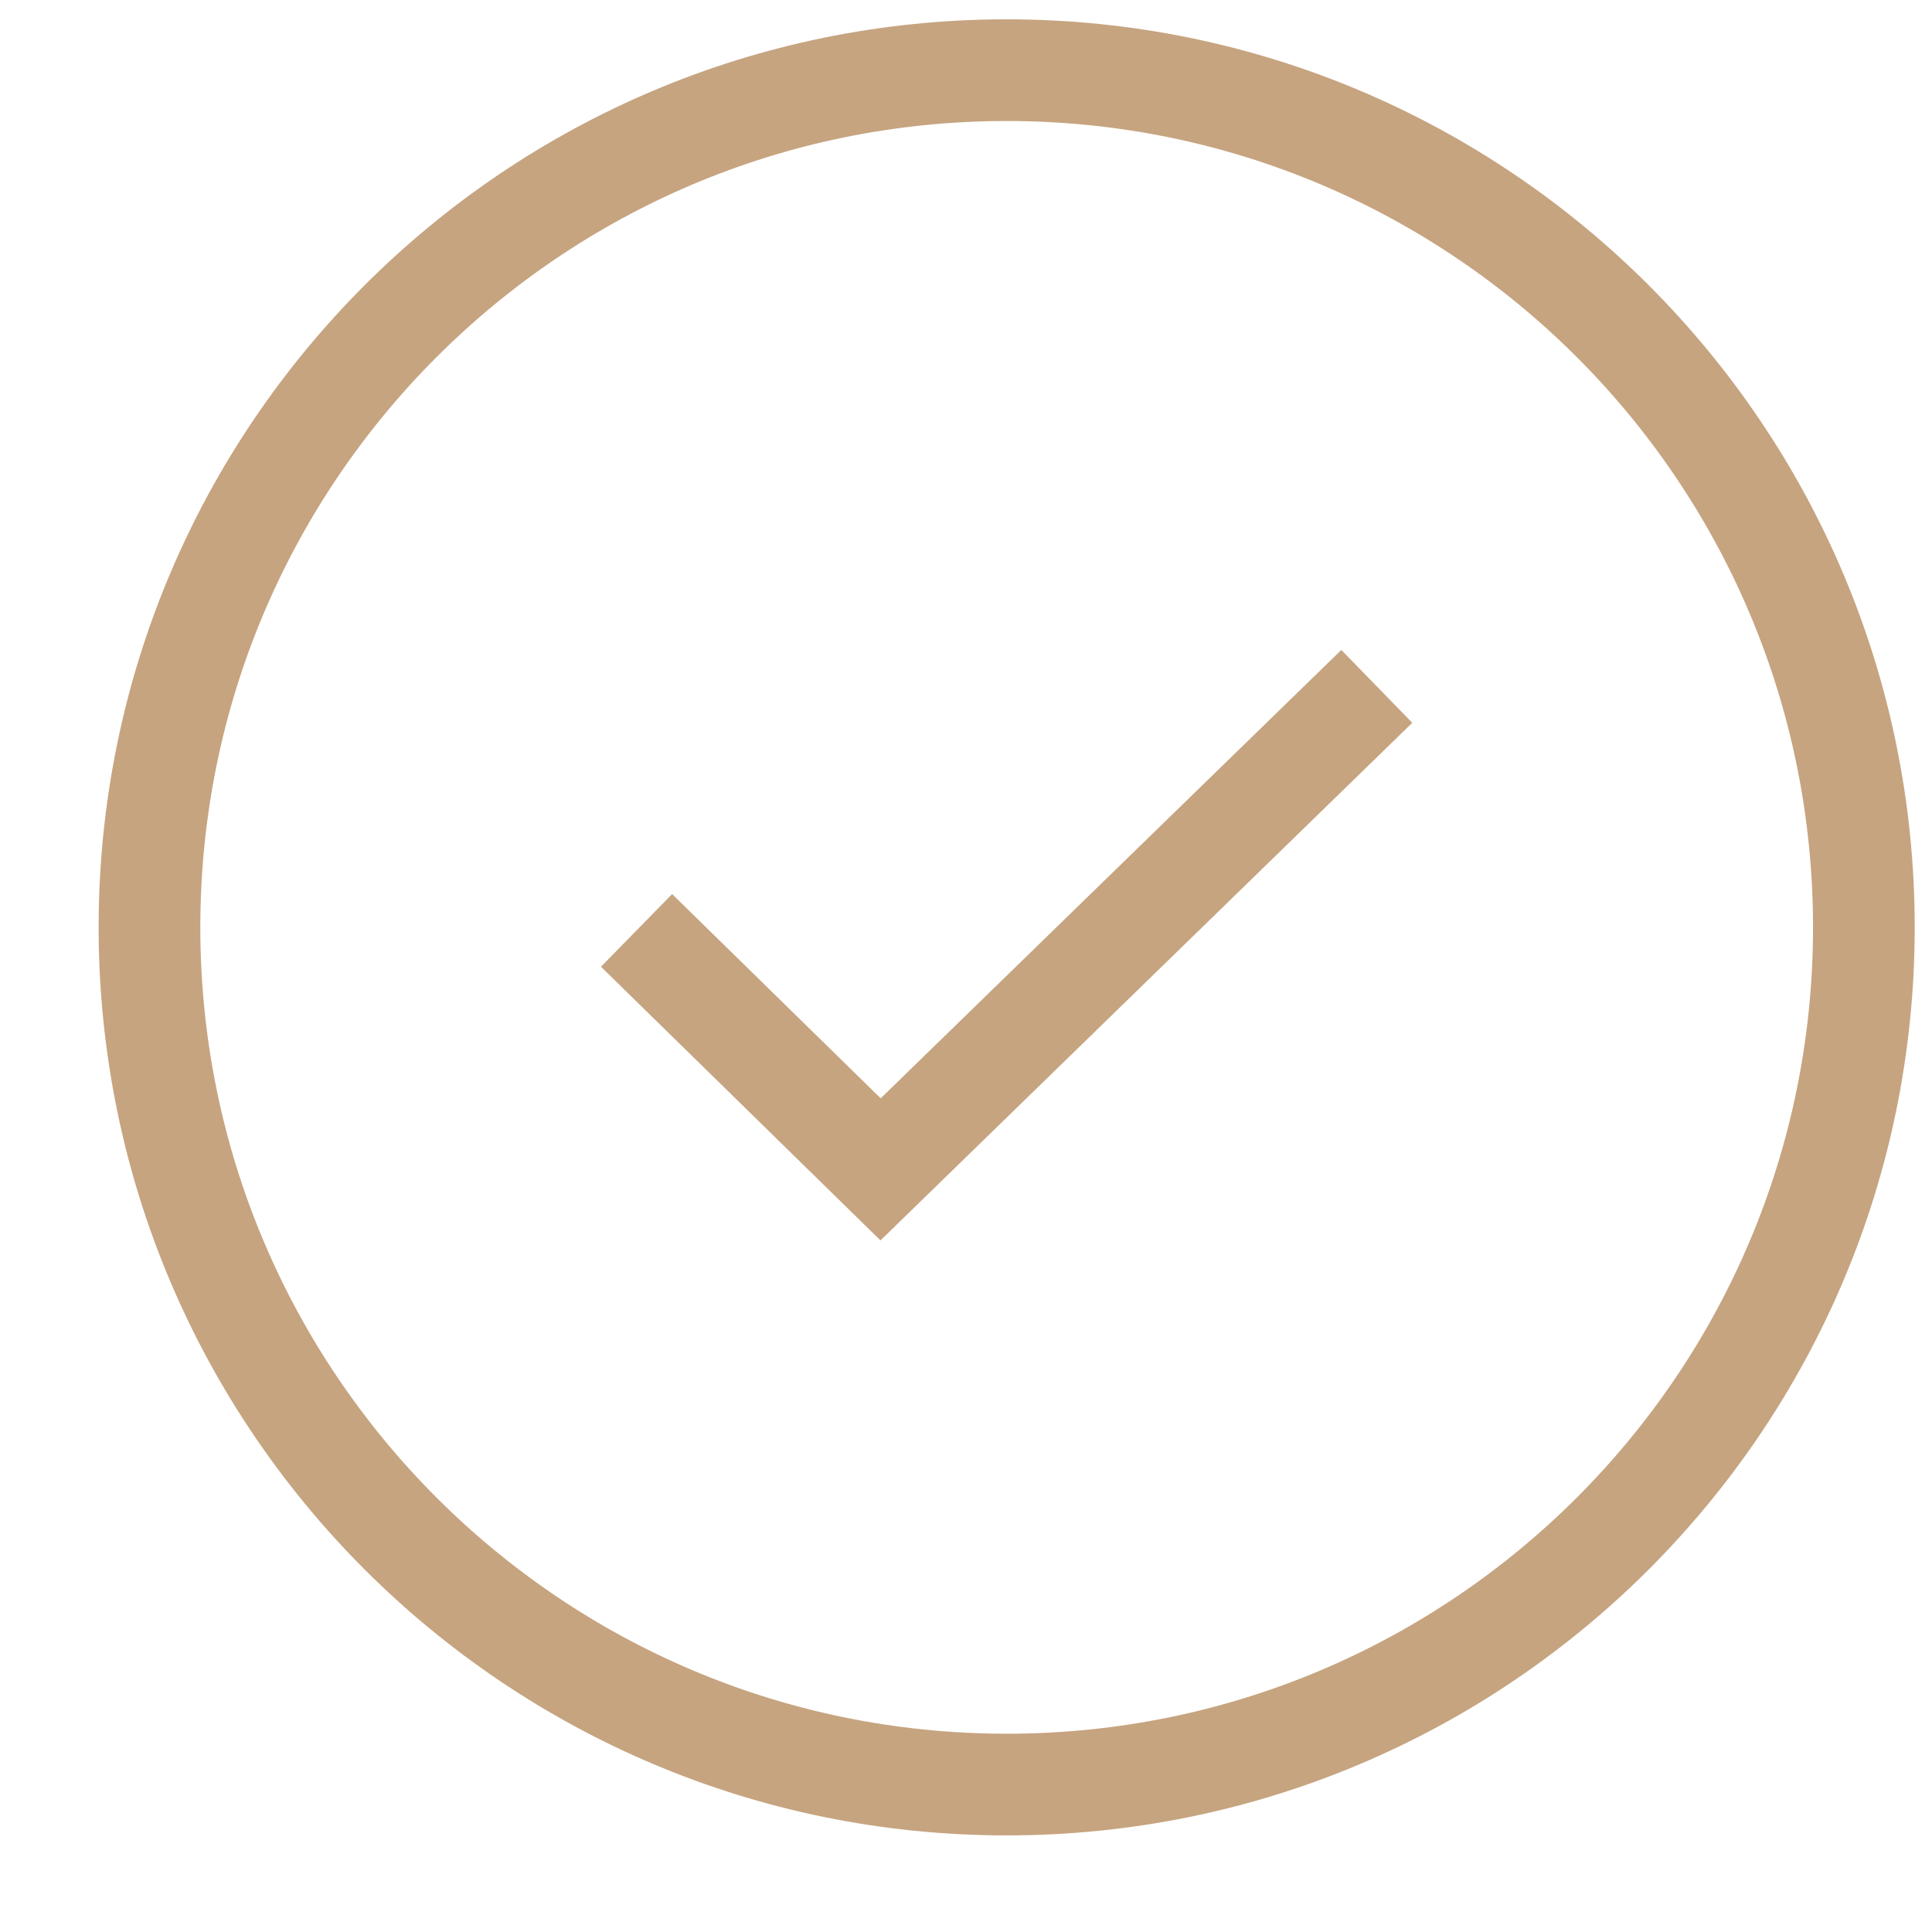 <?xml version="1.0" encoding="UTF-8"?> <svg xmlns="http://www.w3.org/2000/svg" width="19" height="19" viewBox="0 0 19 19" fill="none"> <path d="M9.9 17.55C14.556 17.55 18.33 13.776 18.33 9.12C18.33 4.464 14.556 0.69 9.9 0.69C5.244 0.69 1.47 4.464 1.47 9.12C1.47 13.776 5.244 17.55 9.9 17.55Z" stroke="#C6A480" stroke-miterlimit="10"></path> <path d="M6.26 9.15L8.66 11.5L13.54 6.75" stroke="#C6A480" stroke-miterlimit="10"></path> </svg> 